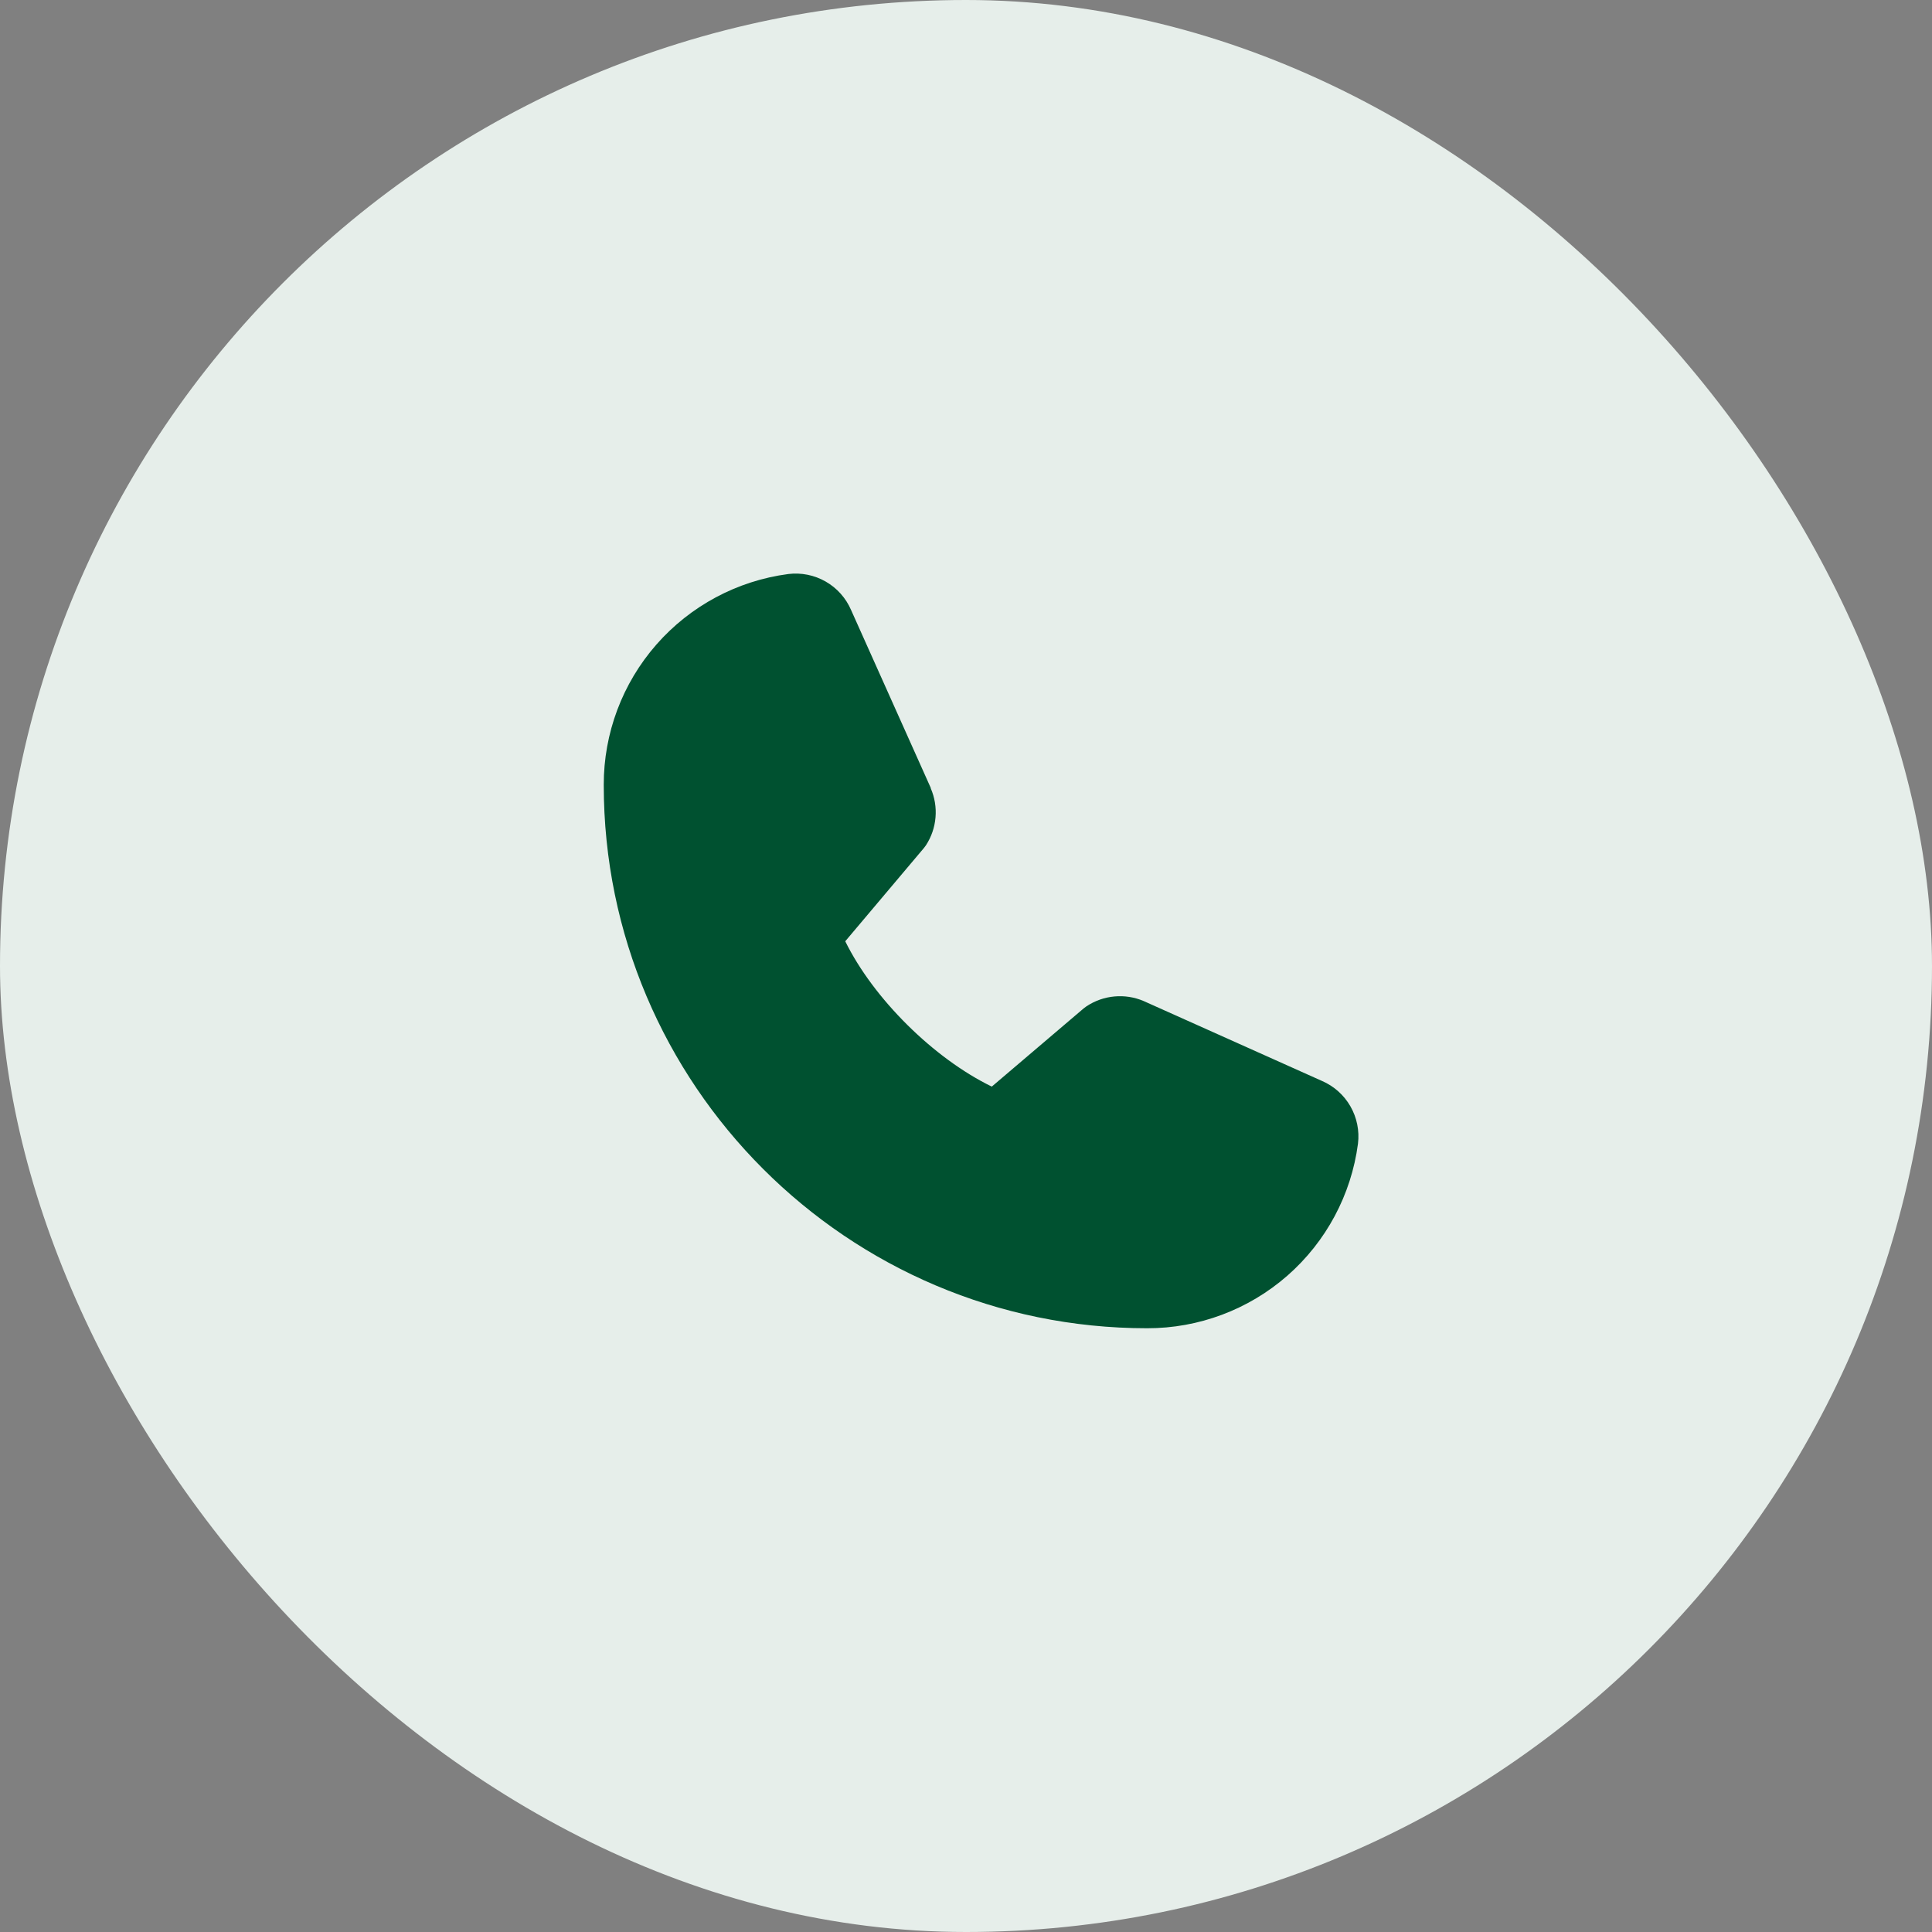 <?xml version="1.0" encoding="UTF-8"?>
<svg xmlns="http://www.w3.org/2000/svg" width="64" height="64" viewBox="0 0 64 64" fill="none">
  <rect x="0" y="0" width="64" height="64" fill="#808080" stroke="none"/>
  <rect width="64" height="64" rx="32" fill="#E6EEEA"></rect>
  <path d="M44.985 37.885C44.762 39.579 43.93 41.133 42.645 42.259C41.359 43.384 39.708 44.003 38 44C28.075 44 20 35.925 20 26C19.997 24.292 20.616 22.64 21.741 21.355C22.866 20.07 24.421 19.238 26.115 19.015C26.543 18.963 26.977 19.05 27.352 19.265C27.726 19.479 28.021 19.809 28.192 20.205L30.832 26.099V26.114C30.964 26.417 31.018 26.748 30.99 27.077C30.963 27.406 30.854 27.723 30.674 28C30.651 28.034 30.628 28.065 30.602 28.096L28 31.181C28.936 33.084 30.926 35.056 32.854 35.995L35.896 33.406C35.926 33.381 35.957 33.358 35.99 33.336C36.267 33.152 36.585 33.039 36.916 33.009C37.247 32.978 37.581 33.031 37.886 33.161L37.903 33.169L43.791 35.807C44.188 35.978 44.519 36.273 44.734 36.648C44.949 37.022 45.037 37.456 44.985 37.885Z" fill="#005130"></path>
</svg>
